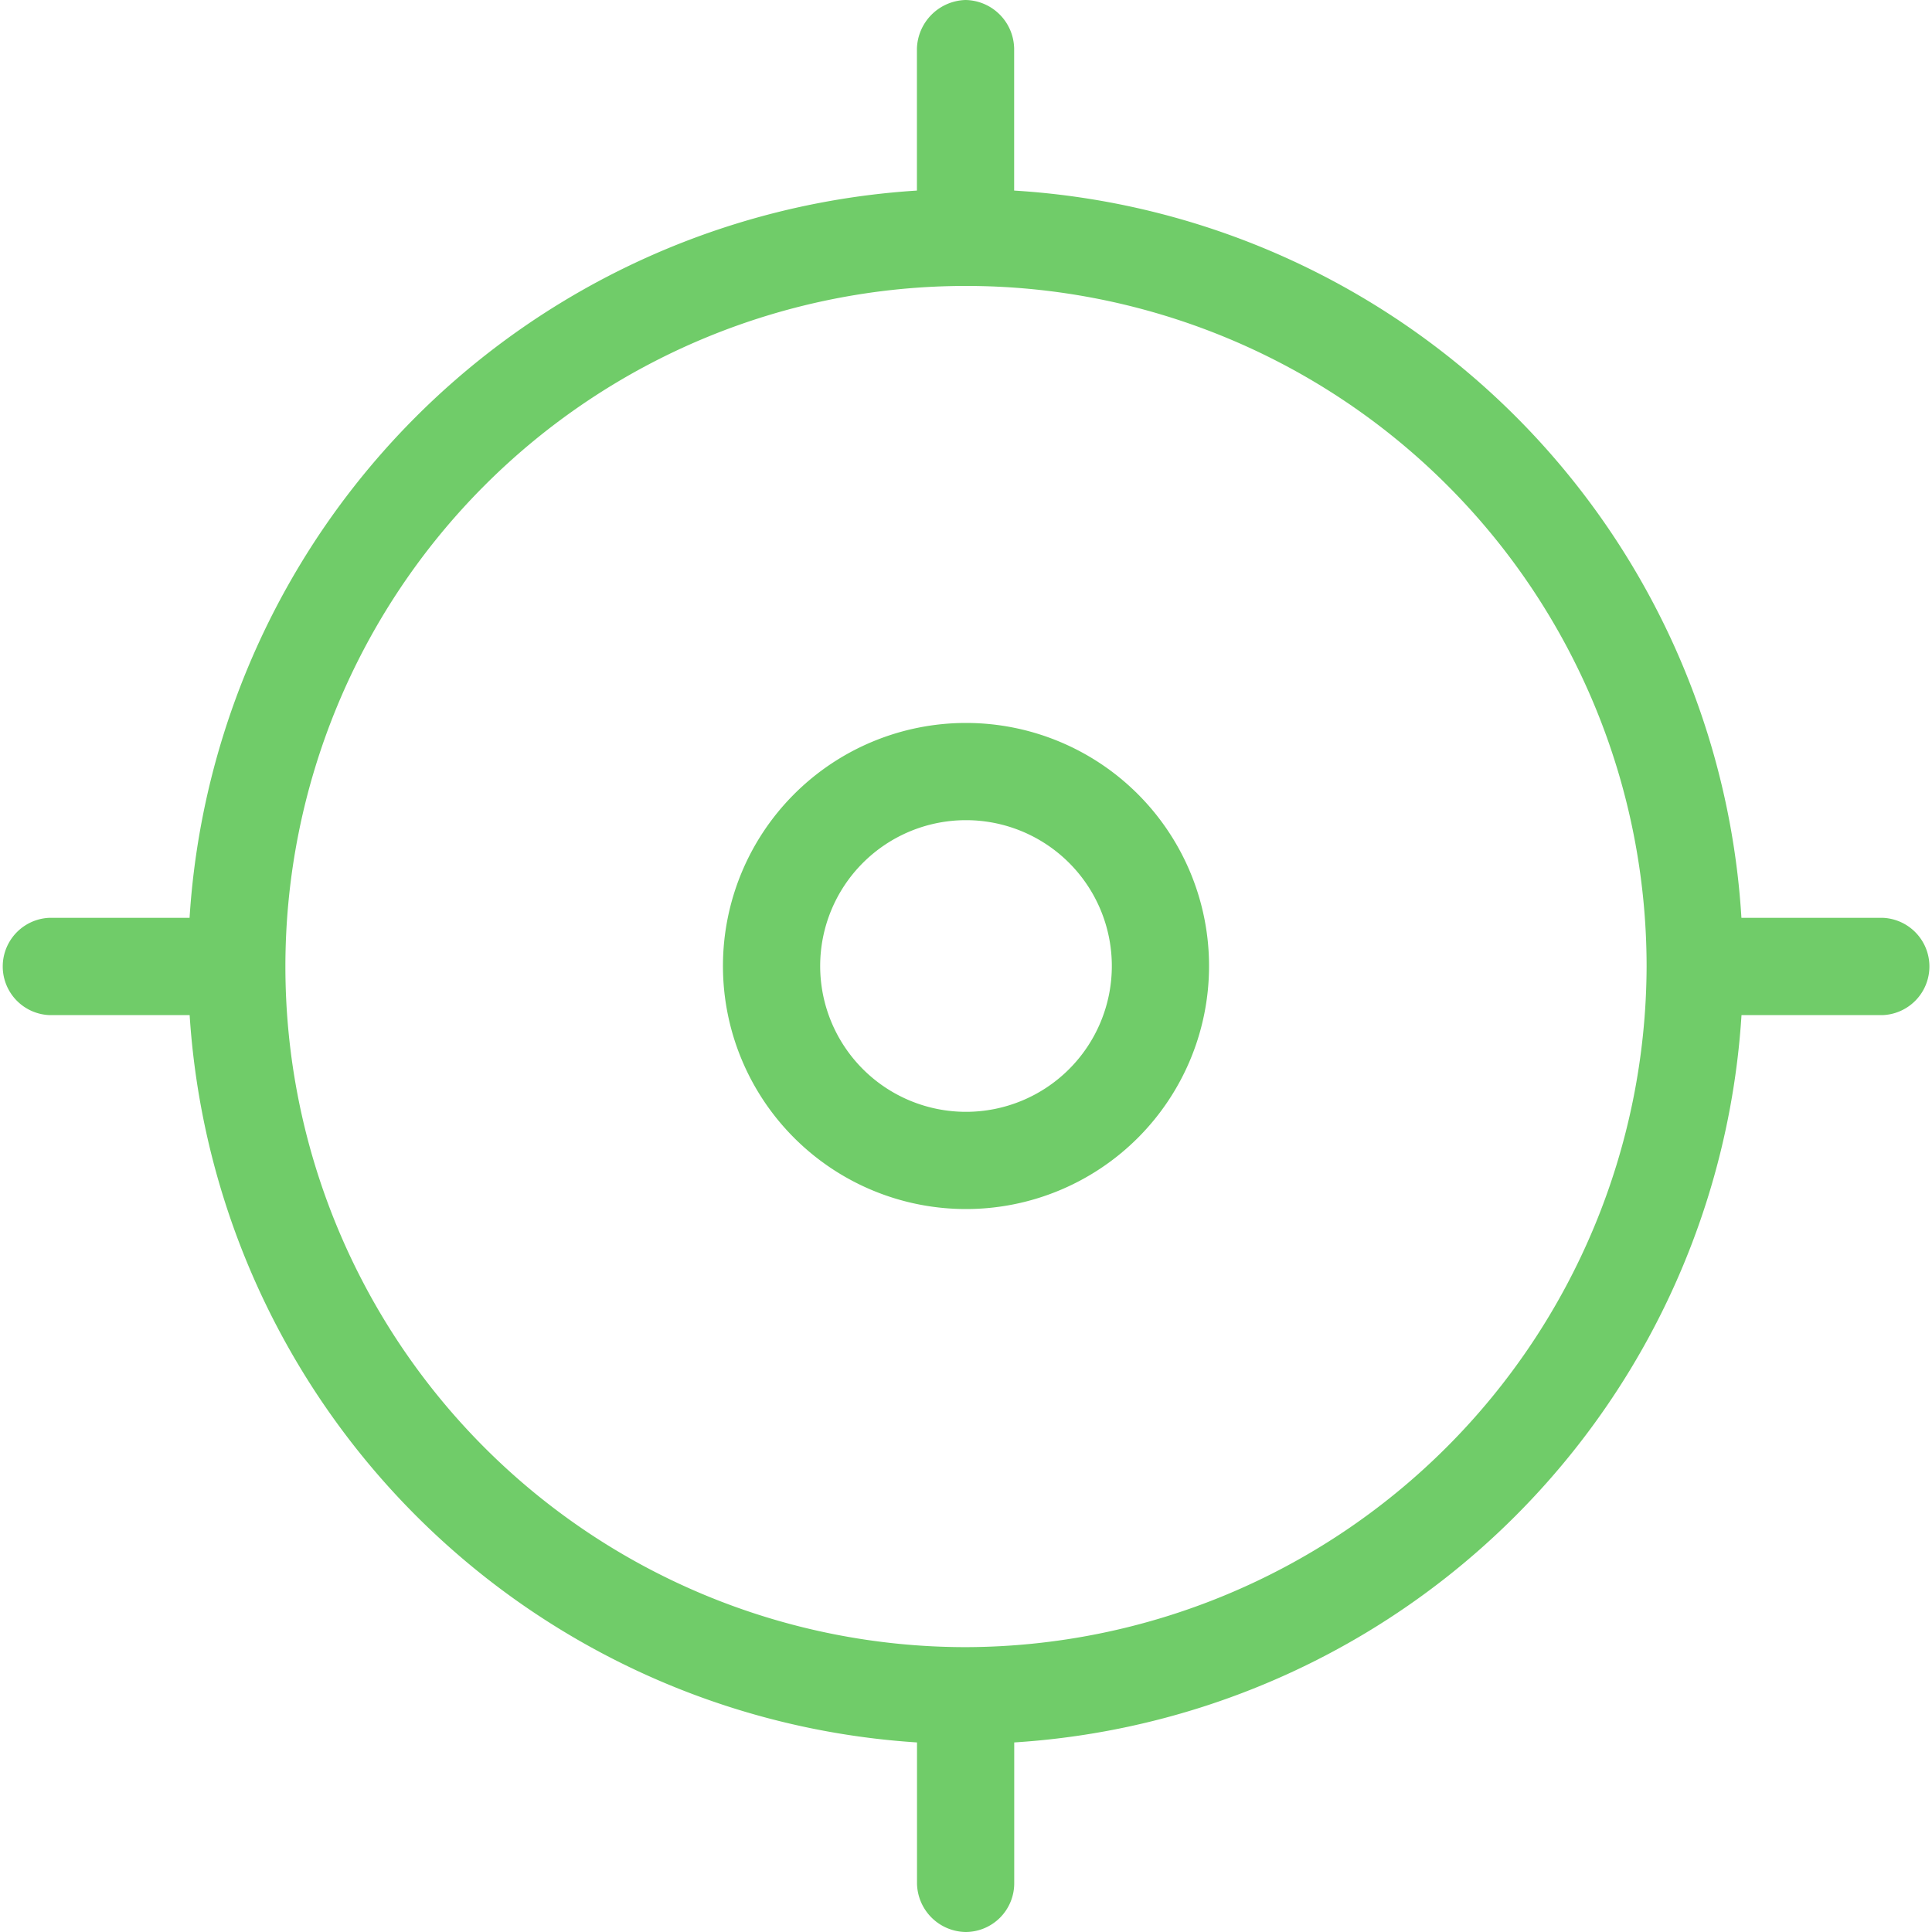 <?xml version="1.0" encoding="UTF-8"?>
<svg xmlns="http://www.w3.org/2000/svg" width="25" height="25" viewBox="0 0 25 25">
  <g fill="#70CC69" fill-rule="nonzero">
    <path d="M12.5 15.645a3.145 3.145 0 1 1 0-6.29 3.145 3.145 0 0 1 0 6.29zm0-5.032a1.887 1.887 0 1 0 0 3.774 1.887 1.887 0 0 0 0-3.774z"></path>
    <path d="M24.37 11.877h-1.836a10.04 10.04 0 0 0-9.411-9.411V.629a.64.64 0 0 0-.63-.629.648.648 0 0 0-.628.63v1.836a10.065 10.065 0 0 0-9.412 9.411H.63a.63.63 0 0 0 0 1.258h1.824a10.08 10.08 0 0 0 9.412 9.412v1.824a.64.64 0 0 0 .629.629.63.63 0 0 0 .629-.63v-1.823a10.065 10.065 0 0 0 9.411-9.412h1.837a.63.63 0 0 0 0-1.258zM12.5 21.314a8.807 8.807 0 1 1 8.807-8.808 8.834 8.834 0 0 1-8.807 8.808z"></path>
  </g>
</svg>
